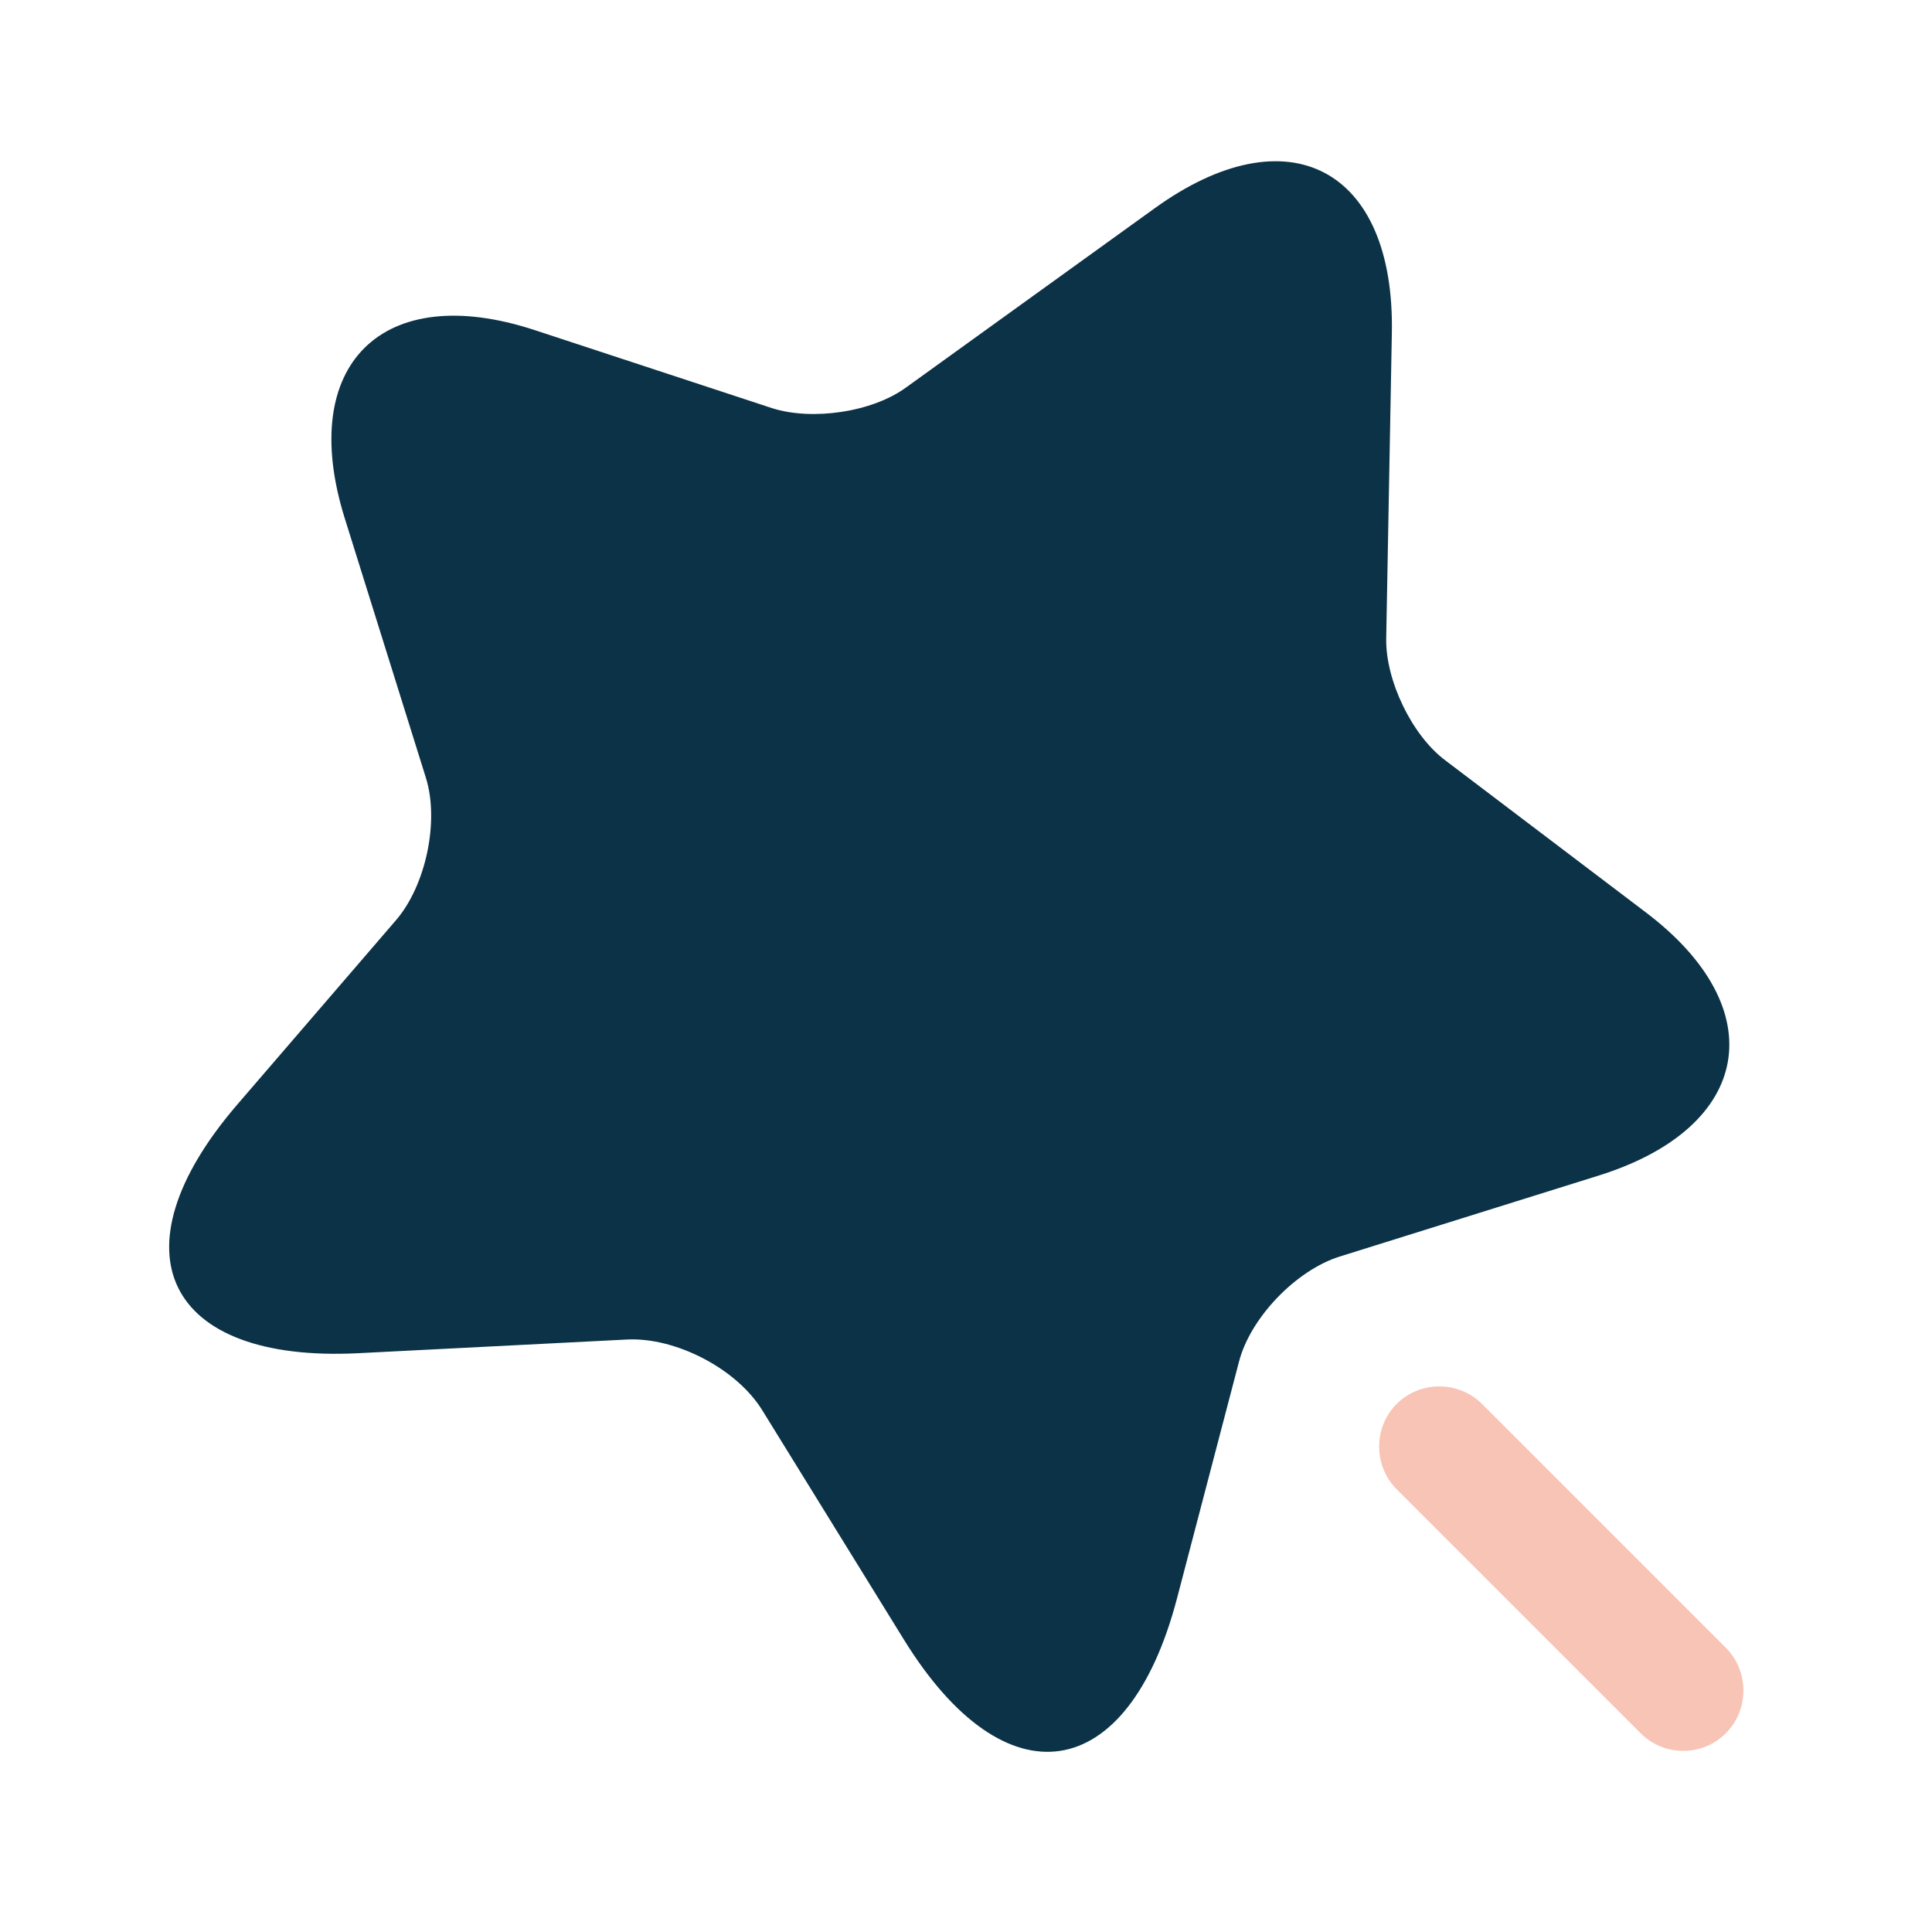<svg width="96" height="96" viewBox="0 0 96 96" fill="none" xmlns="http://www.w3.org/2000/svg">
<path d="M69.16 16.56L68.88 31.72C68.84 33.8 70.16 36.56 71.84 37.8L81.76 45.32C88.12 50.12 87.08 56 79.48 58.4L66.56 62.44C64.4 63.12 62.12 65.48 61.56 67.68L58.48 79.44C56.04 88.72 49.96 89.64 44.92 81.48L37.88 70.08C36.6 68 33.56 66.44 31.16 66.56L17.8 67.24C8.24 67.72 5.52 62.2 11.76 54.92L19.68 45.72C21.16 44 21.84 40.8 21.16 38.64L17.12 25.72C14.76 18.12 19 13.92 26.56 16.4L38.36 20.28C40.36 20.92 43.36 20.48 45.04 19.24L57.36 10.36C64 5.56 69.32 8.36 69.16 16.56Z" fill="#0B3246"/>
<path opacity="0.4" d="M85.759 81.88L73.639 69.76C72.479 68.6 70.559 68.6 69.399 69.76C68.239 70.92 68.239 72.84 69.399 74L81.519 86.12C82.119 86.72 82.879 87 83.639 87C84.399 87 85.159 86.72 85.759 86.12C86.919 84.96 86.919 83.04 85.759 81.88Z" fill="#ED6C48"/>
</svg>
